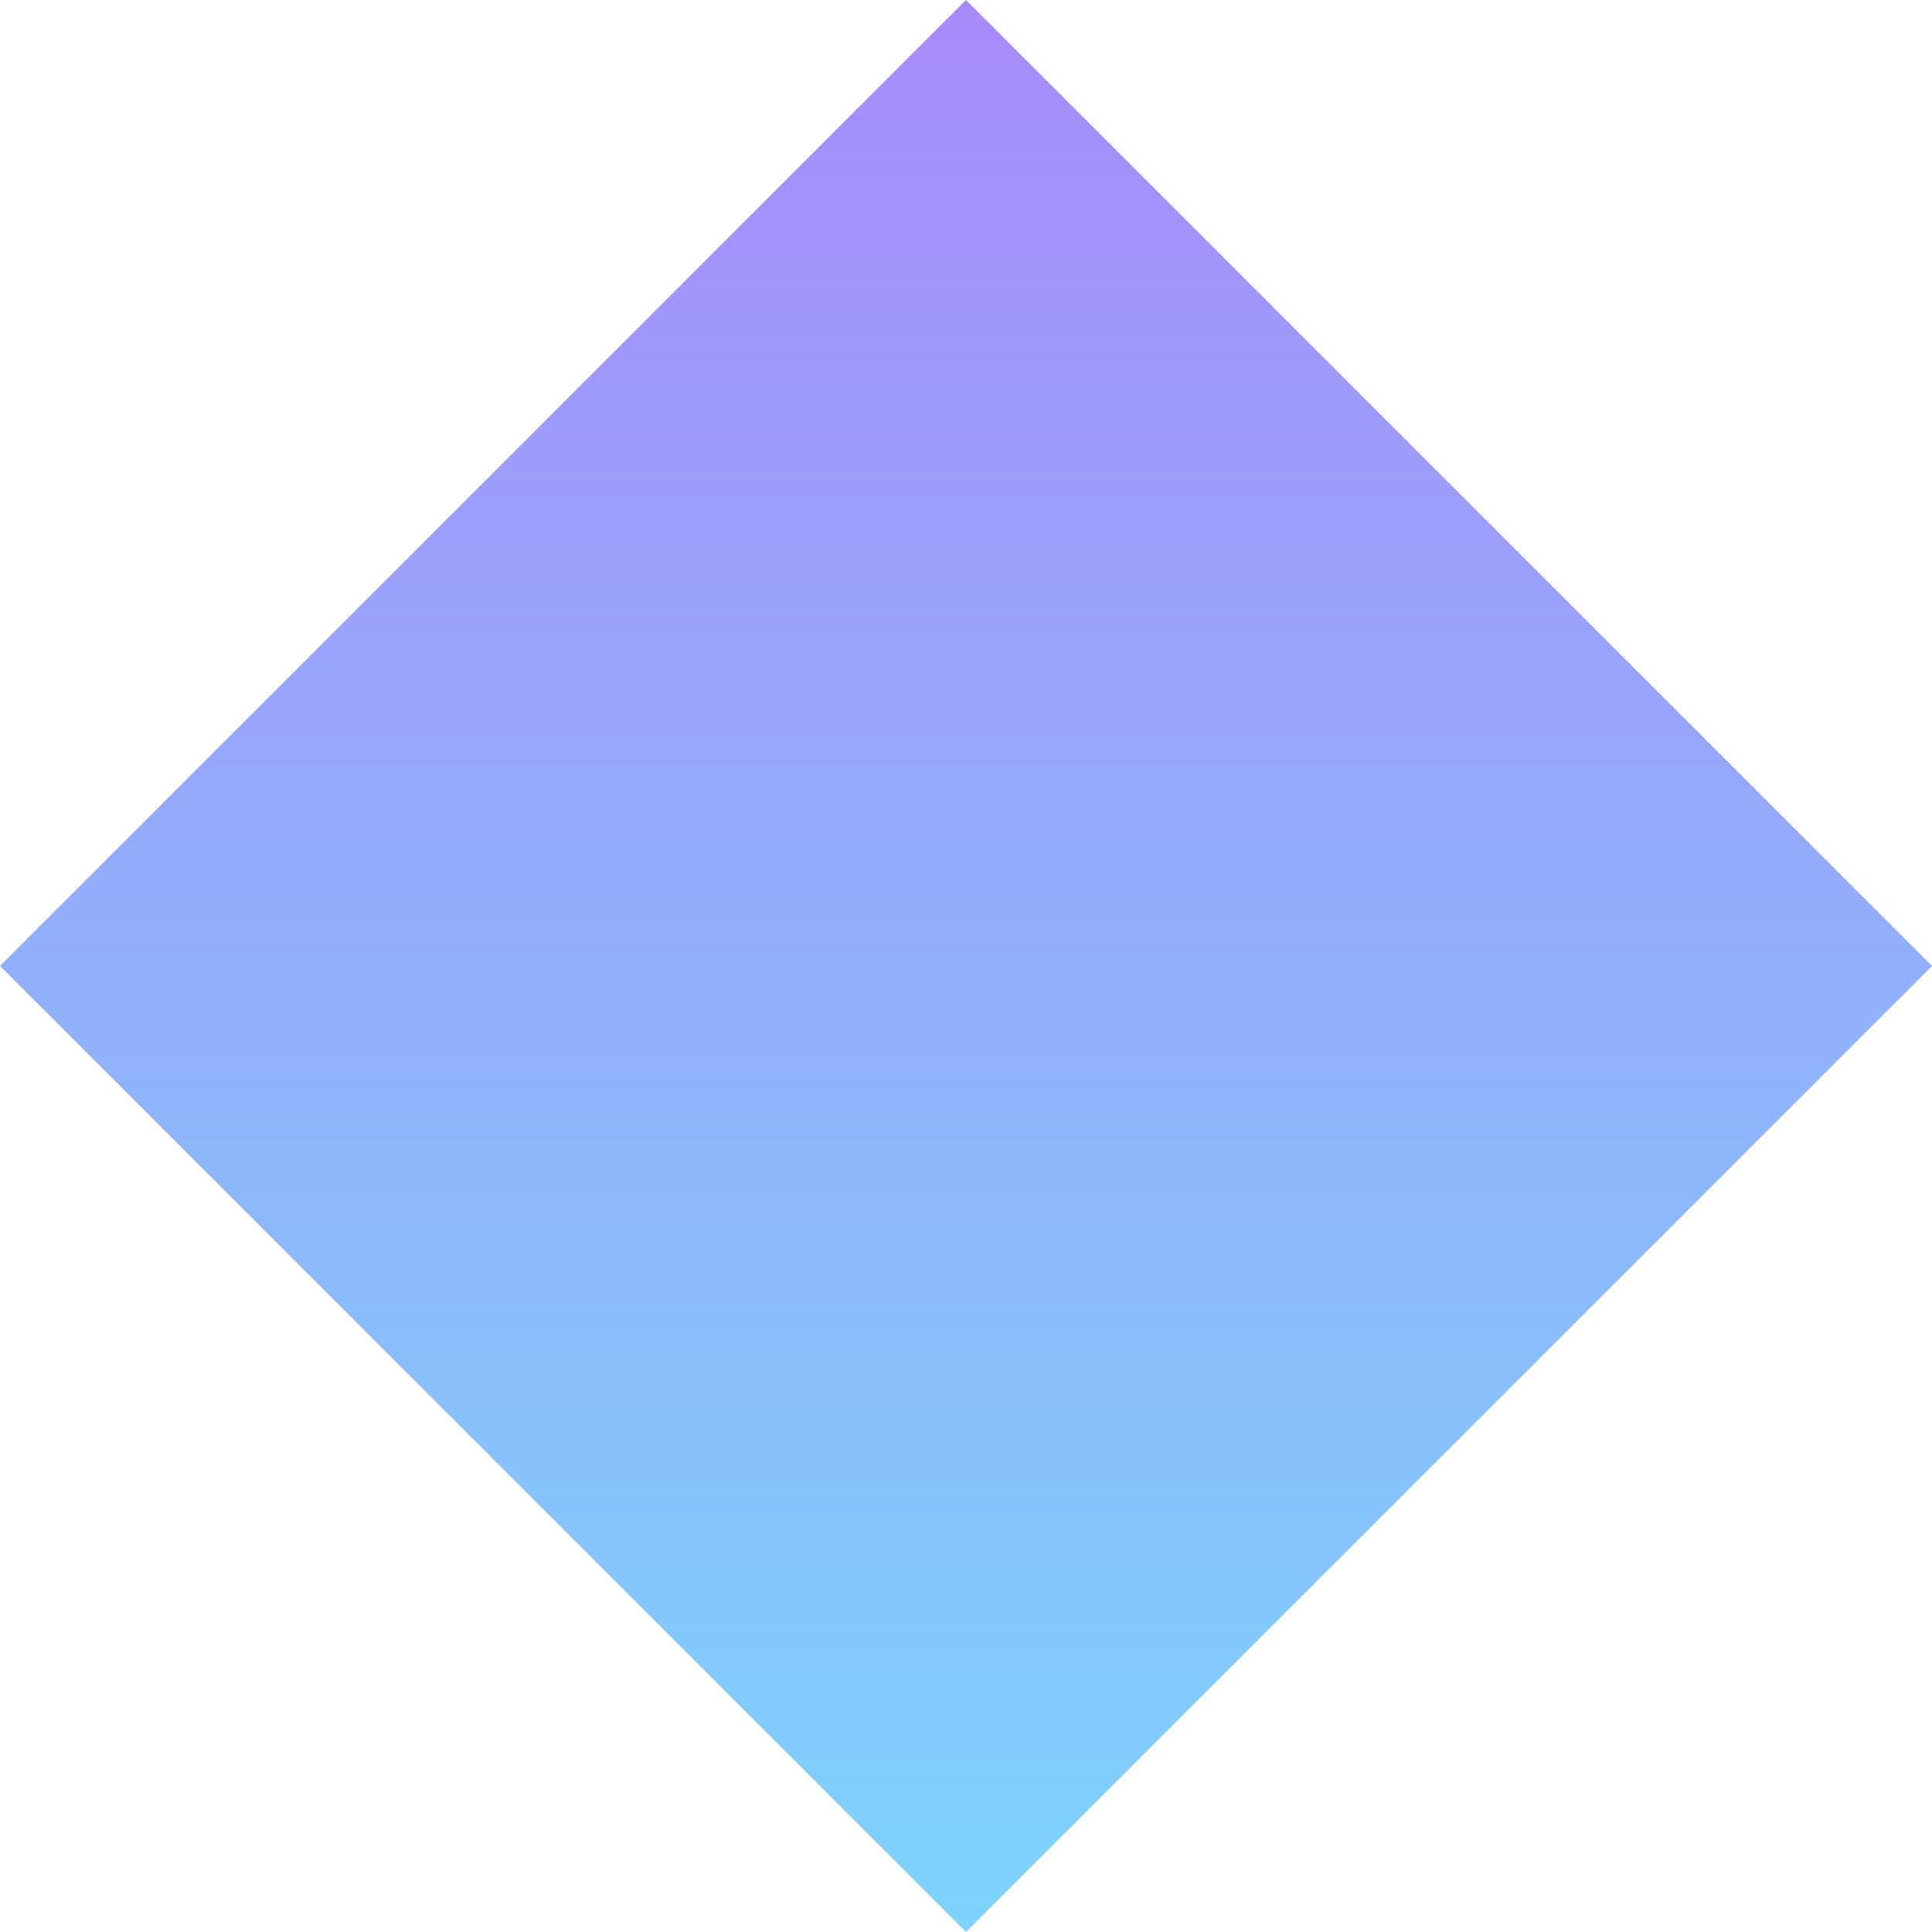 <svg width="64" height="64" viewBox="0 0 64 64" fill="none" xmlns="http://www.w3.org/2000/svg">
<path d="M32 0L64 32L32 64L0 32L32 0Z" fill="url(#paint0_linear_1_2)"/>
<defs>
<linearGradient id="paint0_linear_1_2" x1="32" y1="0" x2="32" y2="64" gradientUnits="userSpaceOnUse">
<stop stop-color="#A78BFA"/>
<stop offset="1" stop-color="#7DD3FC"/>
</linearGradient>
</defs>
</svg>
